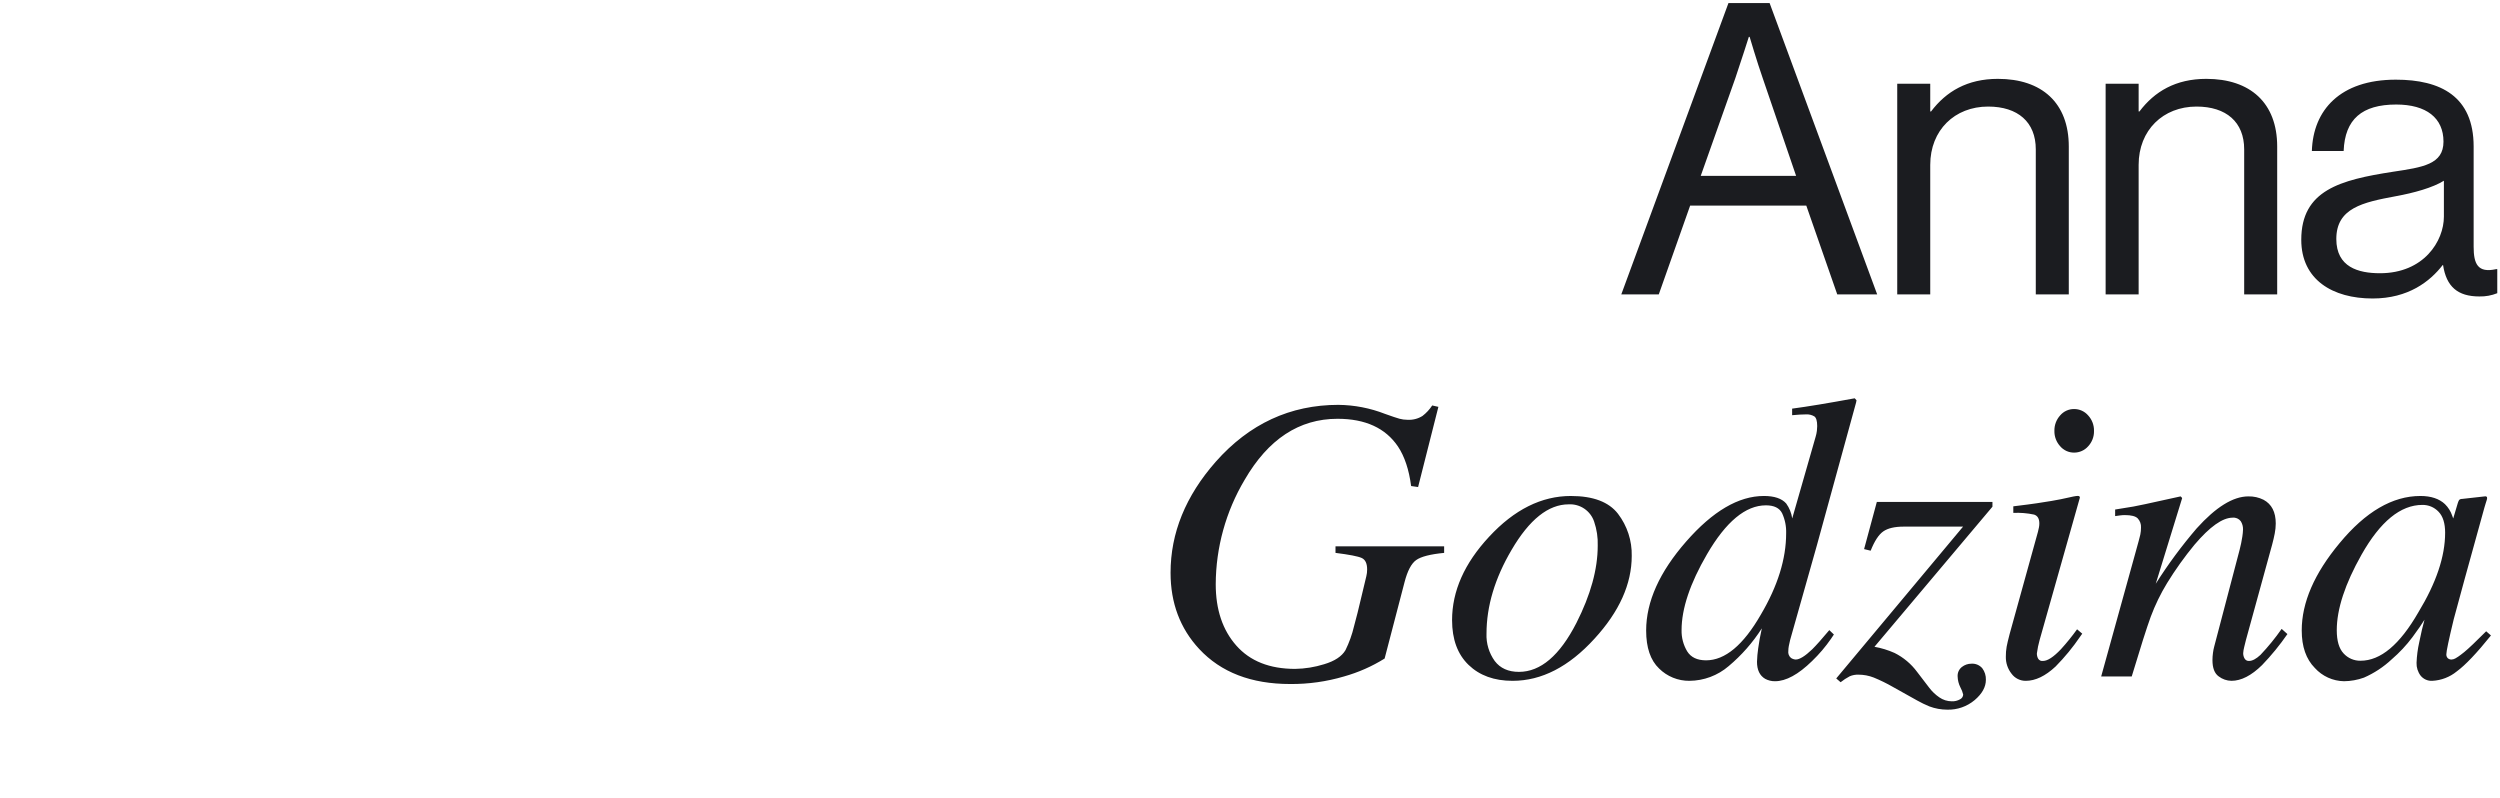<?xml version="1.0" standalone="no"?>
<!DOCTYPE svg PUBLIC "-//W3C//DTD SVG 20010904//EN" "http://www.w3.org/TR/2001/REC-SVG-20010904/DTD/svg10.dtd">
<!-- Created using Krita: https://krita.org -->
<svg xmlns="http://www.w3.org/2000/svg" 
    xmlns:xlink="http://www.w3.org/1999/xlink"
    xmlns:krita="http://krita.org/namespaces/svg/krita"
    xmlns:sodipodi="http://sodipodi.sourceforge.net/DTD/sodipodi-0.dtd"
    width="588.96pt"
    height="187.92pt"
    viewBox="0 0 588.96 187.92">
<defs/>
<path id="Anna_Godzina_" transform="matrix(0.72 0 0 0.72 275.766 0.722)" fill="#1b1c20" fill-rule="evenodd" stroke-opacity="0" stroke="#000000" stroke-width="0" stroke-linecap="square" stroke-linejoin="bevel" d="M147.475 95.332L159.741 95.332L170.008 66.266L208.008 66.266L218.142 95.332L231.208 95.332L196.008 0L182.541 0ZM184.808 24.532C186.674 19.065 189.208 11.065 189.208 11.065L189.474 11.065C189.474 11.065 191.874 19.199 193.741 24.532L204.674 56.532L173.474 56.532ZM248.567 26.398L237.767 26.398L237.767 95.332L248.567 95.332L248.567 52.932C248.567 41.599 256.567 33.866 267.5 33.866C277.234 33.866 283.1 38.933 283.1 47.866L283.1 95.332L293.9 95.332L293.9 46.932C293.9 32.665 285.1 24.799 270.7 24.799C260.7 24.799 253.767 28.932 248.834 35.465L248.567 35.465ZM316.754 26.398L305.954 26.398L305.954 95.332L316.754 95.332L316.754 52.932C316.754 41.599 324.754 33.866 335.687 33.866C345.42 33.866 351.287 38.933 351.287 47.866L351.287 95.332L362.087 95.332L362.087 46.932C362.087 32.665 353.287 24.799 338.887 24.799C328.887 24.799 321.954 28.932 317.021 35.465L316.754 35.465ZM428.233 95.998C430.241 96.045 432.237 95.682 434.1 94.932L434.1 87.065L433.7 87.065C427.7 88.399 426.367 85.332 426.367 79.732L426.367 46.932C426.367 30.532 415.567 25.065 400.9 25.065C382.634 25.065 373.834 35.065 373.434 48.398L383.834 48.398C384.234 37.998 389.834 33.198 401.034 33.198C410.9 33.198 416.5 37.598 416.5 45.332C416.5 52.798 409.7 53.732 399.967 55.198C382.767 57.865 369.967 61.198 369.967 77.464C369.967 90.531 380.233 96.664 393.3 96.664C405.033 96.664 412.1 91.064 416.233 85.731L416.366 85.731C417.434 92.798 421.167 95.998 428.233 95.998ZM395.701 88.398C388.634 88.398 381.434 86.398 381.434 77.198C381.434 67.065 390.101 65.198 400.9 63.198C406.767 62.131 413.034 60.398 416.634 58.131L416.634 69.864C416.634 77.865 410.1 88.399 395.701 88.399ZM54.948 131.465C39.148 131.465 25.758 137.671 14.779 150.084C4.926 161.284 -0.001 173.394 6.76544e-08 186.413C6.76544e-08 196.308 3.125 204.619 9.374 211.347C16.49 218.987 26.405 222.807 39.118 222.806C45.088 222.858 51.033 222.024 56.759 220.332C61.44 219.016 65.911 217.043 70.038 214.472L76.559 189.472C77.513 185.784 78.783 183.375 80.368 182.246C81.953 181.117 85.002 180.335 89.515 179.902L89.515 177.754L53.968 177.754L53.968 179.902C58.481 180.467 61.335 181.021 62.529 181.562C63.723 182.103 64.32 183.351 64.319 185.306C64.319 185.687 64.298 186.067 64.254 186.445C64.212 186.807 64.147 187.165 64.059 187.519L62.627 193.509C61.585 197.98 60.718 201.453 60.027 203.926C59.391 206.627 58.451 209.248 57.227 211.738C56.011 213.779 53.689 215.309 50.261 216.328C47.183 217.293 43.981 217.808 40.756 217.858C32.423 217.858 26.01 215.317 21.518 210.235C17.026 205.153 14.78 198.463 14.78 190.166C14.823 178.148 18.083 166.358 24.22 156.025C31.945 142.692 42.079 136.025 54.62 136.025C63.734 136.025 70.331 139.05 74.412 145.101C76.581 148.368 78.015 152.677 78.712 158.029L80.991 158.356L87.632 132.119L85.613 131.663C84.75 132.98 83.671 134.142 82.423 135.102C80.947 136.029 79.214 136.466 77.475 136.35C76.607 136.35 75.742 136.235 74.904 136.007C74.057 135.778 72.483 135.25 70.184 134.425C65.327 132.525 60.164 131.523 54.949 131.468L54.949 131.468ZM103.377 206.334C103.377 197.35 106.11 188.214 111.577 178.926C117.392 168.987 123.62 164.018 130.261 164.017C132.078 163.918 133.879 164.418 135.385 165.442C136.89 166.465 138.018 167.955 138.595 169.681C139.461 172.214 139.859 174.883 139.767 177.558C139.767 185.241 137.445 193.662 132.8 202.819C127.333 213.496 121.062 218.835 113.985 218.834C110.512 218.834 107.876 217.651 106.075 215.286C104.201 212.688 103.251 209.535 103.375 206.334L103.375 206.334ZM130.978 161.282C121.385 161.282 112.465 165.731 104.22 174.629C96.147 183.31 92.11 192.403 92.11 201.907C92.11 208.201 93.91 213.084 97.51 216.556C101.11 220.028 105.906 221.764 111.898 221.764C121.403 221.764 130.344 217.164 138.721 207.964C146.837 199.11 150.895 190.082 150.895 180.881C151.003 175.915 149.418 171.058 146.403 167.111C143.408 163.227 138.265 161.285 130.974 161.284L130.974 161.284ZM167.203 205.175C167.203 198.154 169.978 189.874 175.527 180.337C181.732 169.675 188.156 164.343 194.798 164.342C197.465 164.342 199.234 165.209 200.107 166.942C201.049 168.999 201.498 171.248 201.418 173.509C201.418 181.876 198.657 190.741 193.136 200.103C187.403 210.073 181.43 215.058 175.217 215.057C172.307 215.057 170.244 214.071 169.027 212.099C167.779 210.009 167.146 207.608 167.203 205.174L167.203 205.174ZM194.124 161.282C185.872 161.282 177.402 166.246 168.713 176.175C159.98 186.147 155.613 195.859 155.613 205.31C155.613 210.904 157.024 215.045 159.847 217.733C161.15 219.024 162.695 220.045 164.394 220.737C166.093 221.429 167.913 221.778 169.747 221.764C174.47 221.736 179.033 220.029 182.615 216.95C186.84 213.407 190.499 209.239 193.464 204.59C192.931 206.97 192.533 209.158 192.271 211.154C192.057 212.599 191.927 214.055 191.881 215.515C191.881 218.206 192.775 220.073 194.562 221.115C195.549 221.642 196.655 221.911 197.774 221.896C201.355 221.896 205.395 219.696 209.896 215.296C212.211 213.072 214.297 210.621 216.122 207.979L217.039 206.607L215.539 205.176C213.169 208.013 211.302 210.107 209.939 211.46C207.612 213.686 205.812 214.799 204.539 214.799C203.99 214.763 203.46 214.582 203.004 214.274C202.672 213.999 202.416 213.643 202.263 213.239C202.11 212.836 202.064 212.4 202.129 211.974C202.135 211.434 202.189 210.895 202.291 210.365C202.399 209.774 202.54 209.128 202.715 208.427L211.463 177.477L224.309 130.684L224.443 129.968L223.854 129.317C215.131 130.923 208.306 132.052 203.378 132.703L203.378 134.851C204.419 134.765 205.254 134.698 205.884 134.651C206.514 134.604 207.198 134.582 207.935 134.586C208.88 134.528 209.82 134.755 210.635 135.237C211.264 135.671 211.578 136.734 211.579 138.427C211.573 138.938 211.54 139.449 211.479 139.957C211.396 140.63 211.254 141.294 211.056 141.942L203.406 168.63C203.154 166.869 202.48 165.195 201.442 163.75C200.001 162.102 197.556 161.278 194.107 161.278L194.107 161.278ZM268.914 163.235L231.088 163.235L226.922 178.665L229.07 179.186C230.329 176.018 231.707 173.913 233.204 172.871C234.701 171.829 236.926 171.308 239.878 171.308L259.308 171.308L217.808 220.983L219.24 222.22C220.175 221.474 221.179 220.82 222.24 220.267C223.146 219.887 224.124 219.71 225.105 219.746C226.809 219.748 228.498 220.068 230.085 220.69C232.245 221.577 234.344 222.607 236.368 223.771L244.245 228.171C245.548 228.908 246.897 229.564 248.282 230.133C250.155 230.838 252.14 231.199 254.141 231.2C257.406 231.288 260.592 230.176 263.093 228.075C265.545 225.992 266.771 223.779 266.772 221.435C266.824 220.08 266.41 218.747 265.6 217.659C265.164 217.144 264.612 216.739 263.99 216.478C263.367 216.218 262.692 216.108 262.019 216.159C260.897 216.157 259.807 216.534 258.926 217.229C258.461 217.591 258.091 218.061 257.847 218.597C257.603 219.134 257.493 219.722 257.526 220.31C257.557 221.563 257.869 222.793 258.437 223.91C258.853 224.65 259.16 225.446 259.349 226.273C259.329 226.6 259.222 226.916 259.039 227.188C258.855 227.46 258.603 227.678 258.307 227.819C257.495 228.278 256.57 228.502 255.638 228.464C254.172 228.466 252.74 228.016 251.538 227.175C250.267 226.304 249.146 225.233 248.218 224.004L244.246 218.814C242.313 216.208 239.793 214.093 236.89 212.643C234.788 211.707 232.58 211.029 230.314 210.625L268.921 164.792L268.921 163.229ZM295.635 147.09C296.502 147.095 297.36 146.915 298.152 146.561C298.944 146.208 299.651 145.689 300.225 145.039C301.505 143.676 302.196 141.862 302.148 139.993C302.192 138.116 301.503 136.293 300.227 134.915C299.657 134.258 298.952 133.731 298.16 133.371C297.368 133.012 296.507 132.828 295.637 132.832C294.771 132.826 293.915 133.009 293.128 133.369C292.341 133.729 291.642 134.256 291.08 134.915C289.822 136.302 289.146 138.121 289.192 139.993C289.153 141.844 289.83 143.64 291.08 145.006C291.641 145.665 292.34 146.193 293.127 146.553C293.915 146.913 294.771 147.097 295.637 147.09L295.637 147.09ZM294.092 161.738C292.241 162.172 290.282 162.563 288.213 162.91C286.62 163.17 285.037 163.42 283.466 163.659C281.895 163.898 279.321 164.235 275.746 164.668L275.746 166.816C278.025 166.709 280.309 166.896 282.541 167.37C283.69 167.739 284.265 168.706 284.264 170.27C284.264 170.707 284.22 171.142 284.134 171.57C284.047 172.004 283.939 172.481 283.809 173.002L274.54 206.466C274.062 208.289 273.737 209.667 273.564 210.6C273.377 211.685 273.29 212.786 273.303 213.887C273.261 215.891 273.918 217.848 275.159 219.421C275.693 220.154 276.393 220.749 277.203 221.156C278.012 221.564 278.908 221.773 279.814 221.765C282.982 221.765 286.237 220.203 289.58 217.078C292.564 214.053 295.266 210.762 297.653 207.247L298.304 206.335L296.612 204.903C294.98 207.172 293.219 209.346 291.338 211.414C288.907 213.975 286.953 215.255 285.478 215.255C285.159 215.31 284.831 215.264 284.539 215.124C284.248 214.983 284.007 214.756 283.85 214.473C283.579 213.951 283.445 213.369 283.46 212.781C283.656 211.285 283.96 209.806 284.371 208.354L297.516 161.869C297.534 161.758 297.516 161.643 297.463 161.544C297.411 161.444 297.327 161.364 297.225 161.316C296.988 161.163 295.944 161.304 294.092 161.738ZM314.492 220.332C317.332 210.89 319.405 204.38 320.71 200.802C322.139 196.965 323.932 193.273 326.065 189.778C328.761 185.391 331.757 181.197 335.033 177.225C340.044 171.328 344.198 168.38 347.495 168.379C347.999 168.324 348.509 168.4 348.976 168.599C349.442 168.799 349.85 169.115 350.158 169.518C350.672 170.323 350.934 171.263 350.91 172.218C350.881 173.014 350.805 173.807 350.682 174.594C350.463 176.03 350.17 177.453 349.803 178.858L341.495 210.499C341.302 211.204 341.16 211.922 341.072 212.647C340.966 213.424 340.912 214.207 340.909 214.991C340.909 217.553 341.581 219.322 342.926 220.297C344.127 221.224 345.596 221.738 347.113 221.762C350.305 221.762 353.646 220.048 357.136 216.619C360.174 213.465 362.95 210.069 365.436 206.463L363.548 204.772C361.455 207.776 359.139 210.617 356.619 213.272C355.204 214.596 353.955 215.258 352.874 215.258C352.583 215.277 352.292 215.214 352.035 215.076C351.778 214.937 351.565 214.73 351.42 214.476C351.112 213.942 350.954 213.335 350.964 212.719C351.007 212.048 351.116 211.383 351.289 210.733C351.506 209.8 351.702 209.008 351.875 208.357L360.444 177.172C360.791 175.87 361.073 174.655 361.29 173.526C361.502 172.454 361.611 171.364 361.616 170.271C361.616 166.538 360.286 163.955 357.625 162.523C356.08 161.752 354.368 161.372 352.642 161.417C347.66 161.417 342.022 164.911 335.729 171.898C330.838 177.598 326.368 183.648 322.356 189.998L330.986 162.003C330.877 161.76 330.696 161.556 330.468 161.418L318.895 163.957C317.516 164.261 316.233 164.521 315.048 164.738C313.863 164.955 311.869 165.28 309.066 165.714L309.066 167.863C309.674 167.776 310.227 167.7 310.726 167.635C311.233 167.569 311.744 167.535 312.256 167.535C314.34 167.535 315.74 167.895 316.456 168.615C316.826 169.013 317.112 169.482 317.297 169.994C317.482 170.505 317.561 171.049 317.53 171.592C317.535 172.372 317.458 173.151 317.302 173.916C317.149 174.636 316.595 176.697 315.642 180.1L304.496 220.332L314.496 220.332ZM417.037 173.338C417.037 181.071 414.117 189.741 408.277 199.348C402.214 209.909 395.914 215.189 389.377 215.189C388.335 215.211 387.301 215.009 386.343 214.599C385.385 214.189 384.526 213.578 383.823 212.809C382.329 211.223 381.582 208.69 381.582 205.209C381.582 198.3 384.279 190.065 389.674 180.503C395.814 169.636 402.458 164.203 409.607 164.203C410.59 164.188 411.565 164.377 412.471 164.759C413.377 165.141 414.194 165.706 414.87 166.42C416.317 167.898 417.041 170.201 417.041 173.329L417.041 173.329ZM408.948 161.282C399.821 161.282 391.002 166.431 382.49 176.728C374.241 186.635 370.117 196.151 370.118 205.274C370.118 210.576 371.548 214.672 374.408 217.561C375.619 218.899 377.093 219.974 378.736 220.719C380.38 221.464 382.159 221.864 383.964 221.894C386.181 221.869 388.378 221.473 390.464 220.721C393.817 219.257 396.895 217.23 399.564 214.727C402.086 212.559 404.364 210.123 406.358 207.461C408.199 204.964 409.51 203.064 410.291 201.761C409.726 203.753 409.151 206.21 408.566 209.133C408.068 211.342 407.774 213.592 407.687 215.855C407.632 217.374 408.104 218.865 409.022 220.076C409.478 220.639 410.061 221.086 410.724 221.38C411.387 221.673 412.109 221.805 412.833 221.765C415.77 221.619 418.584 220.535 420.859 218.673C423.669 216.612 427.393 212.694 432.03 206.921L430.467 205.554L426.216 209.721C425.576 210.329 425.028 210.839 424.571 211.251C424.114 211.663 423.703 212.021 423.336 212.325L422.171 213.236C421.619 213.669 421.035 214.06 420.426 214.408C420.032 214.644 419.585 214.779 419.126 214.799C418.688 214.811 418.26 214.661 417.926 214.378C417.752 214.206 417.618 213.997 417.534 213.767C417.449 213.537 417.417 213.291 417.438 213.047C417.438 212.096 418.241 208.291 419.847 201.631C420.827 197.943 422.017 193.561 423.418 188.486L429.861 165.186C430.047 164.579 430.187 164.113 430.281 163.786C430.375 163.459 430.515 163.015 430.701 162.452C430.786 162.189 430.797 161.907 430.732 161.638C430.647 161.542 430.538 161.47 430.415 161.43C430.293 161.39 430.163 161.383 430.037 161.411L422.537 162.25C422.366 162.241 422.195 162.269 422.035 162.33C421.875 162.391 421.73 162.485 421.608 162.606C421.406 162.961 421.25 163.34 421.144 163.735L419.683 168.643L419.354 167.731C418.869 166.304 418.058 165.01 416.984 163.952C415.093 162.172 412.415 161.282 408.948 161.282Z" sodipodi:nodetypes="ccccccccccccccccccccccccccccccccccccccccccccccccccccccccccccccccccccccccccccccccccccccccccccccccccccccccccccccccccccccccccccccccccccccccccccccccccccccccccccccccccccccccccccccccccccccccccccccccccccccccccccccccccccccccccccccccccccccccccccccccccccccccccccccccccccccccccccccccccccccccccccccccccccccccccccccccccccccccccccccccccccccccccccccccccccccccccccccccccccccccccccc"/>
</svg>
